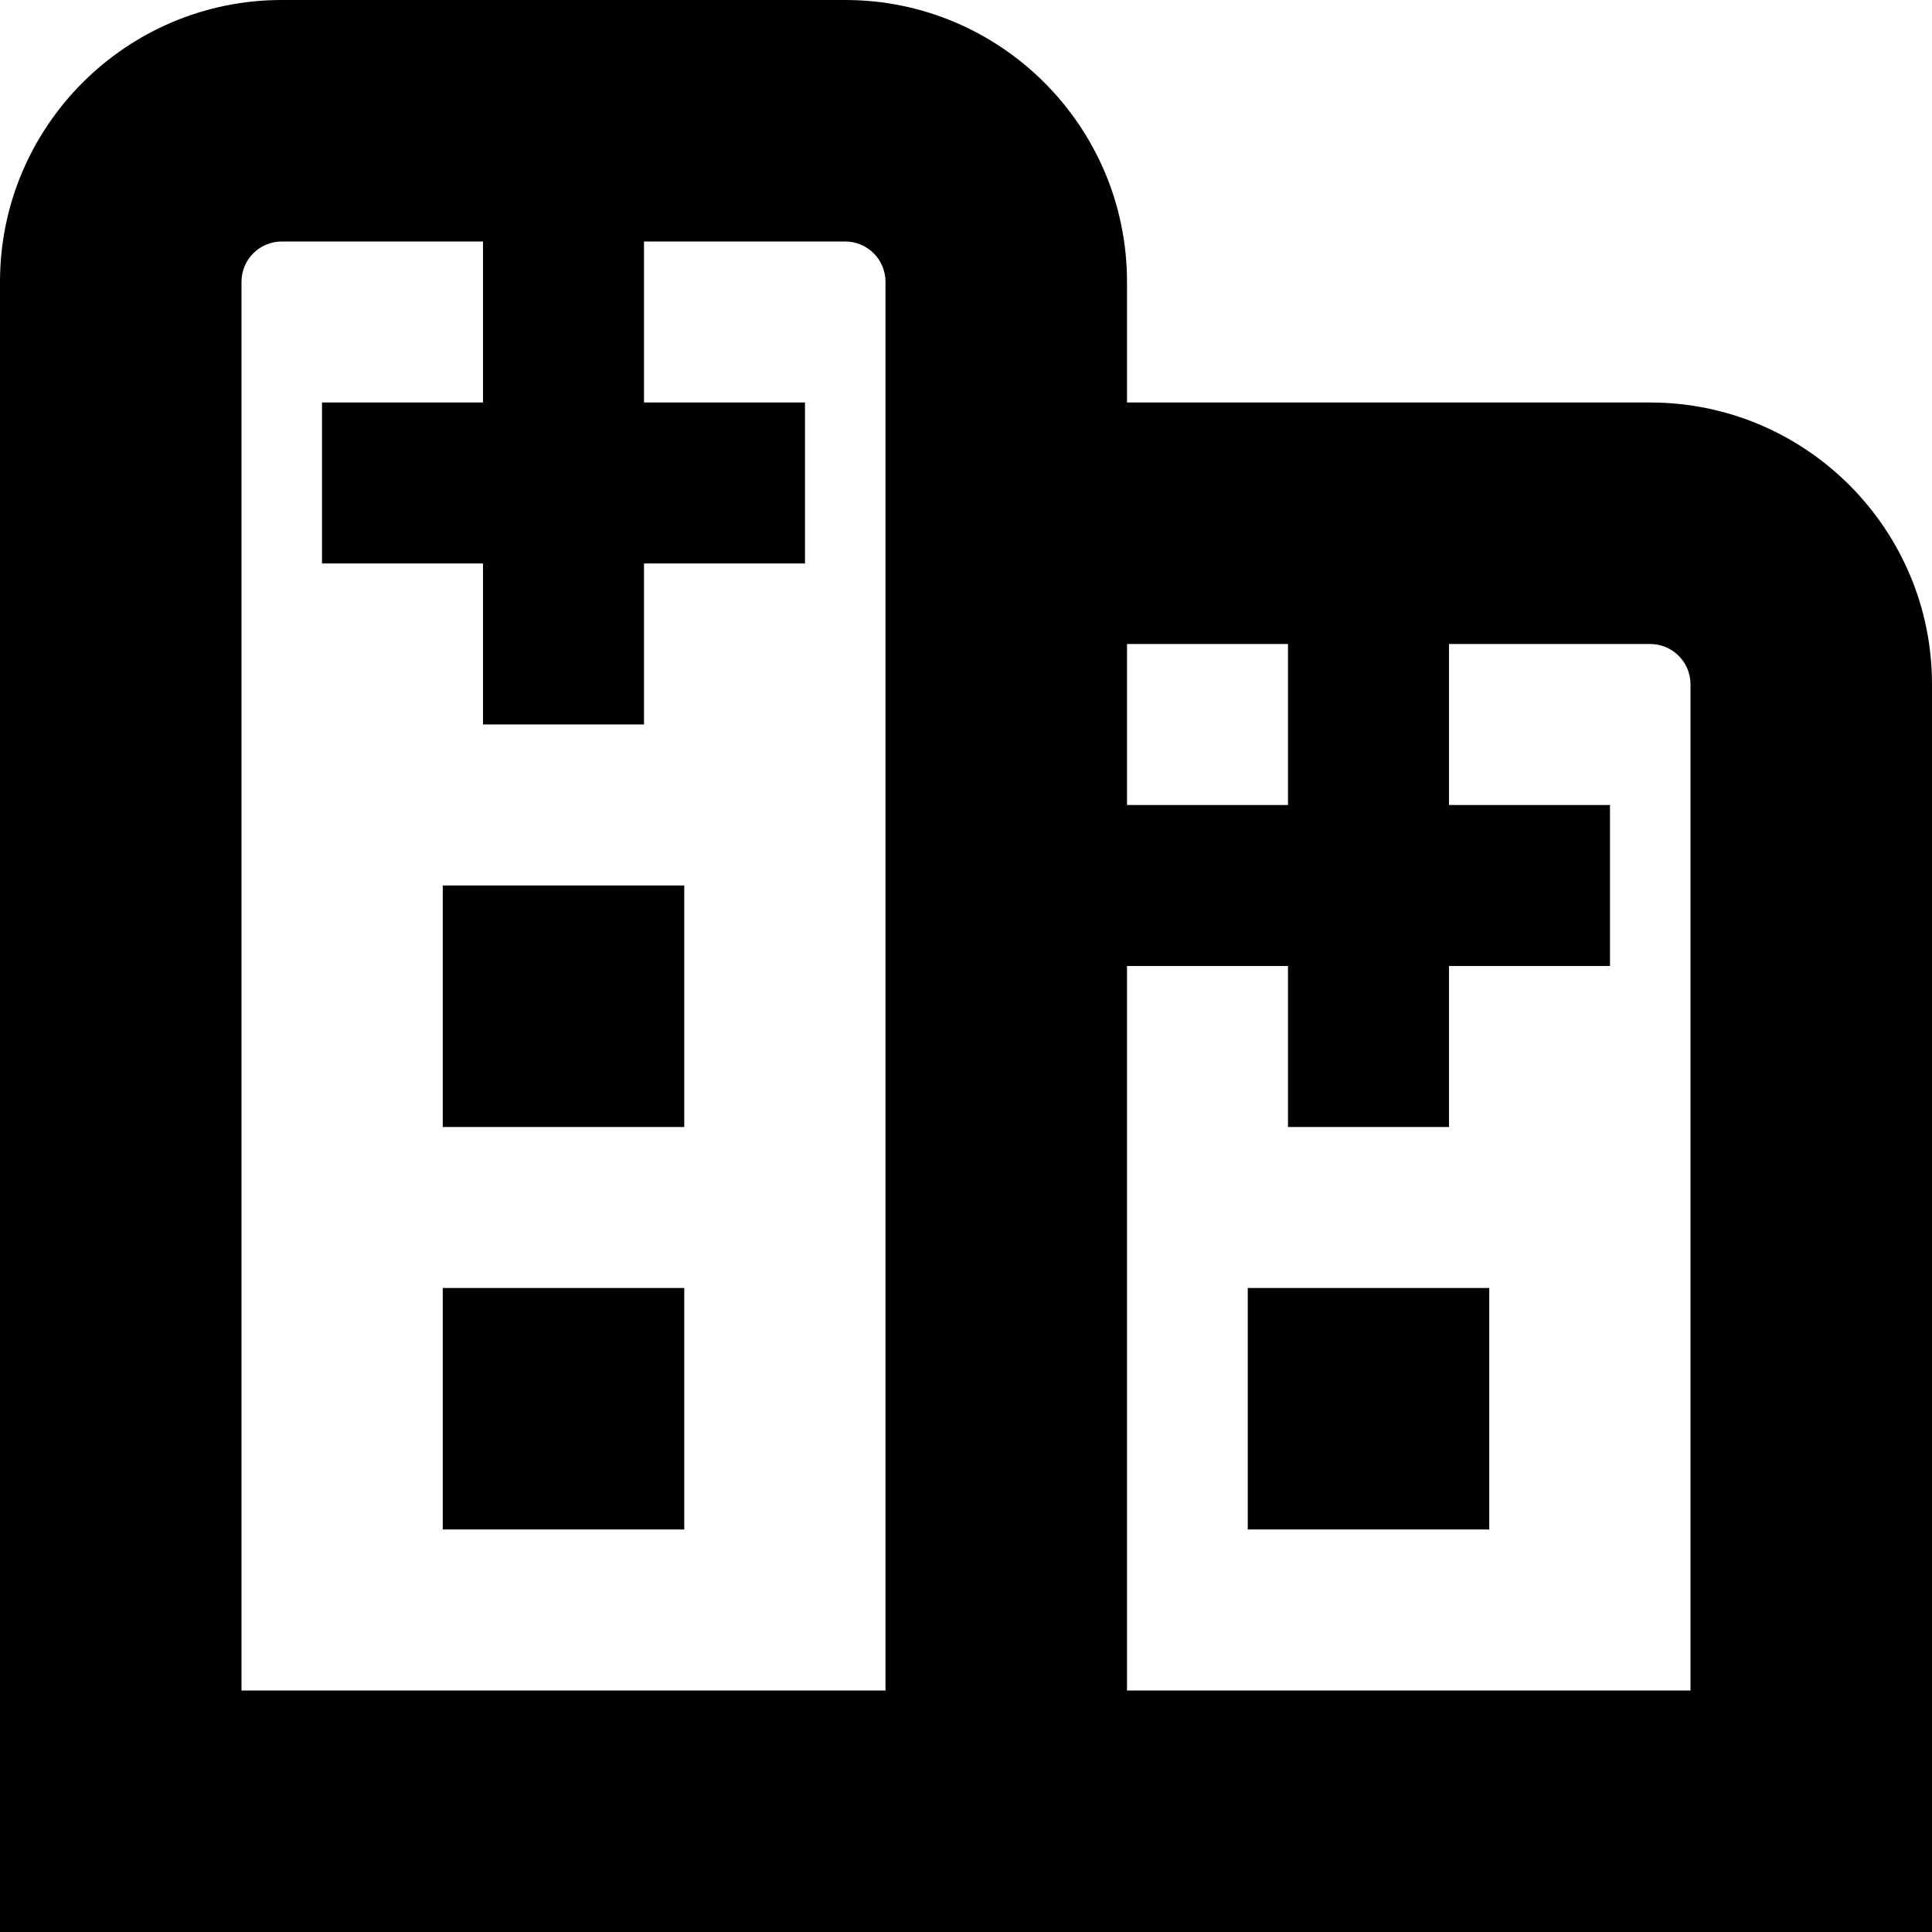 <?xml version="1.0" encoding="UTF-8"?>
<svg xmlns="http://www.w3.org/2000/svg" id="Layer_1" data-name="Layer 1" viewBox="0 0 24 24" width="512" height="512"><path d="m20.5,5h-6.5v-1.5c0-1.93-1.57-3.5-3.5-3.5H3.5C1.57,0,0,1.57,0,3.5v20.5h24v-15.5c0-1.93-1.57-3.5-3.5-3.5Zm-9.5,16H3V3.5c0-.276.225-.5.5-.5h2.5v2h-2v2h2v2h2v-2h2v-2h-2v-2h2.5c.275,0,.5.224.5.5v17.5Zm5-13v2h-2v-2h2Zm5,13h-7v-9h2v2h2v-2h2v-2h-2v-2h2.5c.275,0,.5.224.5.5v12.5ZM5.5,11h3v3h-3v-3Zm0,5h3v3h-3v-3Zm10,0h3v3h-3v-3Z"/></svg>

